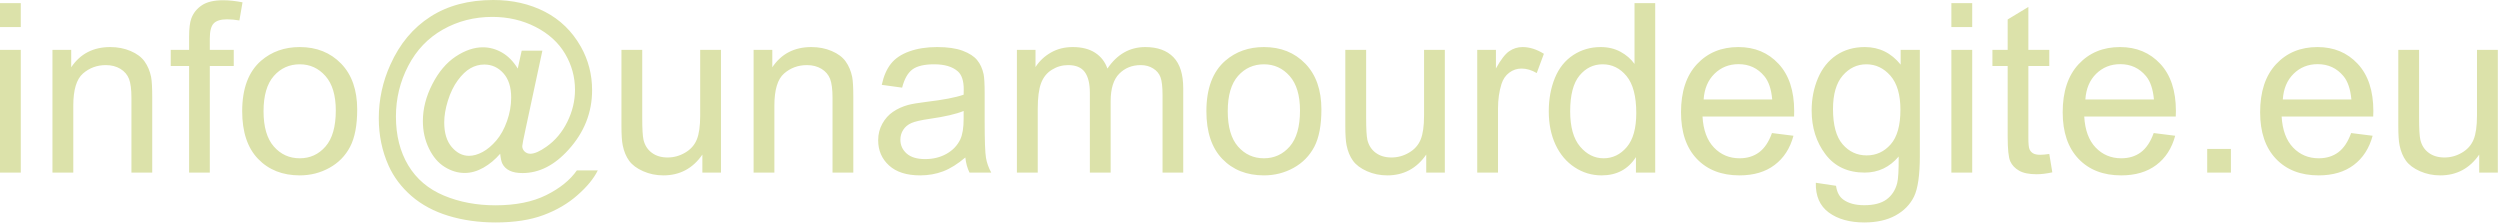 <svg width="528" height="47" viewBox="0 0 528 47" fill="none" xmlns="http://www.w3.org/2000/svg">
<path d="M0 5.72V0.66H4.39V5.72H0ZM0 36.45V10.53H4.39V36.45H0ZM11.08 36.45V10.53H15.04V14.21C16.947 11.363 19.697 9.94 23.29 9.94C24.85 9.94 26.287 10.22 27.6 10.78C28.913 11.34 29.893 12.077 30.54 12.99C31.193 13.903 31.65 14.987 31.91 16.24C32.07 17.053 32.15 18.477 32.15 20.51V36.45H27.76V20.68C27.76 18.893 27.59 17.557 27.25 16.67C26.903 15.783 26.297 15.073 25.43 14.54C24.557 14.013 23.533 13.75 22.36 13.75C20.493 13.75 18.88 14.343 17.52 15.53C16.16 16.717 15.48 18.97 15.48 22.29V36.45H11.08ZM39.94 36.45V13.94H36.06V10.53H39.94V7.77C39.94 6.023 40.097 4.73 40.41 3.89C40.83 2.75 41.573 1.823 42.64 1.11C43.707 0.403 45.2 0.05 47.12 0.05C48.353 0.05 49.72 0.197 51.22 0.49L50.56 4.32C49.647 4.16 48.783 4.08 47.97 4.08C46.637 4.08 45.693 4.367 45.14 4.94C44.587 5.507 44.31 6.57 44.31 8.13V10.53H49.37V13.94H44.31V36.45H39.94ZM51.15 23.49C51.15 18.69 52.483 15.133 55.15 12.82C57.383 10.9 60.103 9.94 63.31 9.94C66.87 9.94 69.783 11.107 72.05 13.44C74.31 15.78 75.44 19.007 75.44 23.12C75.44 26.46 74.94 29.087 73.94 31C72.94 32.913 71.483 34.397 69.57 35.45C67.657 36.51 65.57 37.04 63.31 37.04C59.677 37.04 56.74 35.877 54.5 33.55C52.267 31.223 51.15 27.87 51.15 23.49ZM55.66 23.49C55.66 26.81 56.387 29.297 57.84 30.95C59.287 32.603 61.11 33.43 63.31 33.43C65.49 33.43 67.303 32.6 68.75 30.94C70.197 29.28 70.92 26.747 70.92 23.34C70.92 20.133 70.193 17.707 68.74 16.06C67.28 14.407 65.47 13.58 63.31 13.58C61.11 13.58 59.287 14.4 57.84 16.04C56.387 17.687 55.66 20.17 55.66 23.49ZM105.64 32.47C104.58 33.697 103.397 34.68 102.09 35.42C100.777 36.16 99.46 36.53 98.14 36.53C96.693 36.53 95.287 36.107 93.92 35.26C92.553 34.413 91.443 33.11 90.59 31.35C89.737 29.59 89.31 27.663 89.31 25.57C89.31 22.977 89.973 20.383 91.3 17.79C92.627 15.197 94.273 13.247 96.24 11.94C98.207 10.64 100.12 9.99 101.98 9.99C103.393 9.99 104.743 10.36 106.03 11.1C107.317 11.84 108.423 12.967 109.35 14.48L110.18 10.7H114.55L111.04 27.08C110.547 29.36 110.3 30.62 110.3 30.86C110.3 31.3 110.467 31.68 110.8 32C111.133 32.313 111.537 32.47 112.01 32.47C112.877 32.47 114.01 31.973 115.41 30.98C117.263 29.68 118.73 27.937 119.81 25.75C120.897 23.557 121.44 21.297 121.44 18.97C121.44 16.257 120.743 13.72 119.35 11.36C117.957 9 115.88 7.11 113.12 5.69C110.36 4.277 107.313 3.57 103.98 3.57C100.173 3.57 96.693 4.46 93.54 6.24C90.393 8.02 87.953 10.577 86.22 13.91C84.487 17.237 83.62 20.803 83.62 24.61C83.62 28.597 84.487 32.033 86.22 34.92C87.953 37.8 90.46 39.927 93.74 41.3C97.02 42.673 100.653 43.36 104.64 43.36C108.907 43.36 112.48 42.643 115.36 41.21C118.24 39.783 120.397 38.043 121.83 35.99H126.25C125.417 37.697 123.99 39.437 121.97 41.21C119.957 42.99 117.557 44.397 114.77 45.43C111.99 46.463 108.637 46.98 104.71 46.98C101.097 46.98 97.763 46.513 94.71 45.58C91.663 44.653 89.063 43.26 86.91 41.4C84.763 39.533 83.147 37.387 82.06 34.96C80.687 31.887 80 28.567 80 25C80 21.033 80.817 17.25 82.45 13.65C84.43 9.237 87.25 5.86 90.91 3.52C94.563 1.173 98.993 0 104.2 0C108.233 0 111.86 0.827 115.08 2.48C118.293 4.133 120.827 6.597 122.68 9.87C124.26 12.683 125.05 15.743 125.05 19.05C125.05 23.77 123.39 27.96 120.07 31.62C117.11 34.907 113.87 36.55 110.35 36.55C109.23 36.55 108.323 36.38 107.63 36.04C106.937 35.7 106.427 35.21 106.1 34.57C105.893 34.163 105.74 33.463 105.64 32.47ZM93.82 25.86C93.82 28.087 94.35 29.82 95.41 31.06C96.47 32.293 97.683 32.91 99.05 32.91C99.963 32.91 100.923 32.64 101.93 32.1C102.937 31.553 103.9 30.743 104.82 29.67C105.74 28.597 106.493 27.233 107.08 25.58C107.667 23.927 107.96 22.27 107.96 20.61C107.96 18.397 107.41 16.68 106.31 15.46C105.21 14.24 103.87 13.63 102.29 13.63C101.25 13.63 100.27 13.893 99.35 14.42C98.43 14.947 97.54 15.797 96.68 16.97C95.82 18.143 95.127 19.567 94.6 21.24C94.08 22.92 93.82 24.46 93.82 25.86ZM148.34 36.45V32.65C146.32 35.577 143.577 37.04 140.11 37.04C138.583 37.04 137.157 36.747 135.83 36.16C134.503 35.573 133.517 34.837 132.87 33.95C132.23 33.063 131.78 31.977 131.52 30.69C131.34 29.83 131.25 28.463 131.25 26.59V10.53H135.64V24.91C135.64 27.203 135.73 28.747 135.91 29.54C136.19 30.7 136.777 31.61 137.67 32.27C138.563 32.93 139.67 33.26 140.99 33.26C142.31 33.26 143.547 32.92 144.7 32.24C145.86 31.567 146.68 30.647 147.16 29.48C147.64 28.32 147.88 26.633 147.88 24.42V10.53H152.27V36.45H148.34ZM159.16 36.45V10.53H163.11V14.21C165.017 11.363 167.767 9.94 171.36 9.94C172.927 9.94 174.363 10.22 175.67 10.78C176.983 11.34 177.963 12.077 178.61 12.99C179.263 13.903 179.72 14.987 179.98 16.24C180.14 17.053 180.22 18.477 180.22 20.51V36.45H175.83V20.68C175.83 18.893 175.66 17.557 175.32 16.67C174.973 15.783 174.367 15.073 173.5 14.54C172.627 14.013 171.603 13.75 170.43 13.75C168.563 13.75 166.95 14.343 165.59 15.53C164.23 16.717 163.55 18.97 163.55 22.29V36.45H159.16ZM203.88 33.26C202.253 34.64 200.687 35.617 199.18 36.19C197.673 36.757 196.06 37.04 194.34 37.04C191.487 37.04 189.297 36.343 187.77 34.95C186.237 33.557 185.47 31.78 185.47 29.62C185.47 28.347 185.76 27.187 186.34 26.14C186.92 25.087 187.677 24.243 188.61 23.61C189.543 22.977 190.597 22.497 191.77 22.17C192.637 21.943 193.94 21.723 195.68 21.51C199.227 21.09 201.84 20.587 203.52 20C203.533 19.4 203.54 19.017 203.54 18.85C203.54 17.063 203.123 15.803 202.29 15.07C201.17 14.077 199.503 13.58 197.29 13.58C195.223 13.58 193.697 13.94 192.71 14.66C191.73 15.387 191.003 16.67 190.53 18.51L186.23 17.92C186.623 16.08 187.267 14.597 188.16 13.47C189.053 12.337 190.347 11.467 192.04 10.86C193.733 10.247 195.693 9.94 197.92 9.94C200.14 9.94 201.94 10.2 203.32 10.72C204.707 11.24 205.723 11.897 206.37 12.69C207.023 13.477 207.48 14.473 207.74 15.68C207.887 16.427 207.96 17.777 207.96 19.73V25.59C207.96 29.677 208.053 32.26 208.24 33.34C208.427 34.42 208.797 35.457 209.35 36.45H204.76C204.307 35.543 204.013 34.48 203.88 33.26ZM203.52 23.44C201.92 24.093 199.527 24.647 196.34 25.1C194.533 25.36 193.253 25.653 192.5 25.98C191.753 26.307 191.177 26.783 190.77 27.41C190.363 28.037 190.16 28.733 190.16 29.5C190.16 30.667 190.603 31.643 191.49 32.43C192.377 33.21 193.677 33.6 195.39 33.6C197.077 33.6 198.58 33.23 199.9 32.49C201.22 31.75 202.19 30.737 202.81 29.45C203.283 28.457 203.52 26.99 203.52 25.05V23.44ZM214.77 36.45V10.53H218.7V14.16C219.513 12.893 220.597 11.873 221.95 11.1C223.297 10.327 224.833 9.94 226.56 9.94C228.48 9.94 230.057 10.34 231.29 11.14C232.517 11.933 233.383 13.047 233.89 14.48C235.937 11.453 238.603 9.94 241.89 9.94C244.463 9.94 246.443 10.653 247.83 12.08C249.21 13.5 249.9 15.693 249.9 18.66V36.45H245.53V20.12C245.53 18.36 245.387 17.093 245.1 16.32C244.82 15.547 244.303 14.927 243.55 14.46C242.803 13.987 241.927 13.75 240.92 13.75C239.093 13.75 237.58 14.357 236.38 15.57C235.173 16.783 234.57 18.723 234.57 21.39V36.45H230.18V19.61C230.18 17.657 229.82 16.19 229.1 15.21C228.387 14.237 227.217 13.75 225.59 13.75C224.35 13.75 223.207 14.077 222.16 14.73C221.107 15.377 220.343 16.327 219.87 17.58C219.403 18.833 219.17 20.64 219.17 23V36.45H214.77ZM254.79 23.49C254.79 18.69 256.123 15.133 258.79 12.82C261.017 10.9 263.733 9.94 266.94 9.94C270.507 9.94 273.42 11.107 275.68 13.44C277.947 15.78 279.08 19.007 279.08 23.12C279.08 26.46 278.58 29.087 277.58 31C276.573 32.913 275.117 34.397 273.21 35.45C271.297 36.51 269.207 37.04 266.94 37.04C263.313 37.04 260.38 35.877 258.14 33.55C255.907 31.223 254.79 27.87 254.79 23.49ZM259.3 23.49C259.3 26.81 260.023 29.297 261.47 30.95C262.923 32.603 264.747 33.43 266.94 33.43C269.12 33.43 270.937 32.6 272.39 30.94C273.837 29.28 274.56 26.747 274.56 23.34C274.56 20.133 273.833 17.707 272.38 16.06C270.92 14.407 269.107 13.58 266.94 13.58C264.747 13.58 262.923 14.4 261.47 16.04C260.023 17.687 259.3 20.17 259.3 23.49ZM301.22 36.45V32.65C299.2 35.577 296.457 37.04 292.99 37.04C291.463 37.04 290.037 36.747 288.71 36.16C287.383 35.573 286.397 34.837 285.75 33.95C285.11 33.063 284.66 31.977 284.4 30.69C284.22 29.83 284.13 28.463 284.13 26.59V10.53H288.53V24.91C288.53 27.203 288.617 28.747 288.79 29.54C289.07 30.7 289.657 31.61 290.55 32.27C291.443 32.93 292.55 33.26 293.87 33.26C295.19 33.26 296.427 32.92 297.58 32.24C298.74 31.567 299.56 30.647 300.04 29.48C300.52 28.32 300.76 26.633 300.76 24.42V10.53H305.15V36.45H301.22ZM311.99 36.45V10.53H315.94V14.46C316.953 12.62 317.887 11.407 318.74 10.82C319.593 10.233 320.533 9.94 321.56 9.94C323.04 9.94 324.543 10.413 326.07 11.36L324.56 15.43C323.487 14.797 322.413 14.48 321.34 14.48C320.38 14.48 319.517 14.77 318.75 15.35C317.983 15.923 317.437 16.723 317.11 17.75C316.623 19.317 316.38 21.027 316.38 22.88V36.45H311.99ZM345.51 36.45V33.18C343.863 35.753 341.447 37.04 338.26 37.04C336.193 37.04 334.293 36.47 332.56 35.33C330.827 34.19 329.483 32.6 328.53 30.56C327.577 28.513 327.1 26.163 327.1 23.51C327.1 20.923 327.53 18.577 328.39 16.47C329.257 14.363 330.553 12.747 332.28 11.62C334 10.5 335.927 9.94 338.06 9.94C339.627 9.94 341.02 10.27 342.24 10.93C343.46 11.59 344.45 12.447 345.21 13.5V0.66H349.58V36.45H345.51ZM331.62 23.51C331.62 26.83 332.32 29.313 333.72 30.96C335.12 32.607 336.77 33.43 338.67 33.43C340.59 33.43 342.223 32.643 343.57 31.07C344.91 29.497 345.58 27.1 345.58 23.88C345.58 20.333 344.897 17.73 343.53 16.07C342.163 14.41 340.48 13.58 338.48 13.58C336.527 13.58 334.893 14.377 333.58 15.97C332.273 17.563 331.62 20.077 331.62 23.51ZM374.24 28.1L378.78 28.67C378.067 31.323 376.74 33.38 374.8 34.84C372.867 36.307 370.393 37.04 367.38 37.04C363.587 37.04 360.58 35.873 358.36 33.54C356.14 31.2 355.03 27.923 355.03 23.71C355.03 19.35 356.153 15.963 358.4 13.55C360.647 11.143 363.56 9.94 367.14 9.94C370.607 9.94 373.437 11.12 375.63 13.48C377.83 15.84 378.93 19.16 378.93 23.44C378.93 23.7 378.923 24.09 378.91 24.61H359.57C359.73 27.463 360.537 29.647 361.99 31.16C363.437 32.673 365.243 33.43 367.41 33.43C369.017 33.43 370.39 33.007 371.53 32.16C372.67 31.313 373.573 29.96 374.24 28.1ZM359.81 21H374.29C374.097 18.82 373.543 17.183 372.63 16.09C371.23 14.397 369.417 13.55 367.19 13.55C365.17 13.55 363.473 14.227 362.1 15.58C360.72 16.933 359.957 18.74 359.81 21ZM383.5 38.6L387.77 39.24C387.95 40.553 388.447 41.513 389.26 42.12C390.347 42.933 391.837 43.34 393.73 43.34C395.763 43.34 397.333 42.933 398.44 42.12C399.547 41.307 400.293 40.167 400.68 38.7C400.913 37.807 401.02 35.927 401 33.06C399.08 35.32 396.687 36.45 393.82 36.45C390.26 36.45 387.503 35.167 385.55 32.6C383.597 30.027 382.62 26.94 382.62 23.34C382.62 20.867 383.067 18.587 383.96 16.5C384.853 14.407 386.15 12.79 387.85 11.65C389.557 10.51 391.557 9.94 393.85 9.94C396.91 9.94 399.433 11.177 401.42 13.65V10.53H405.47V32.94C405.47 36.973 405.06 39.833 404.24 41.52C403.413 43.207 402.11 44.537 400.33 45.51C398.55 46.49 396.357 46.98 393.75 46.98C390.657 46.98 388.157 46.283 386.25 44.89C384.35 43.497 383.433 41.4 383.5 38.6ZM387.13 23.03C387.13 26.43 387.807 28.91 389.16 30.47C390.513 32.037 392.207 32.82 394.24 32.82C396.26 32.82 397.953 32.04 399.32 30.48C400.687 28.927 401.37 26.49 401.37 23.17C401.37 19.997 400.667 17.603 399.26 15.99C397.847 14.383 396.15 13.58 394.17 13.58C392.217 13.58 390.553 14.373 389.18 15.96C387.813 17.547 387.13 19.903 387.13 23.03ZM412.13 5.72V0.66H416.53V5.72H412.13ZM412.13 36.45V10.53H416.53V36.45H412.13ZM432.81 32.52L433.45 36.4C432.21 36.667 431.103 36.8 430.13 36.8C428.53 36.8 427.293 36.547 426.42 36.04C425.54 35.533 424.92 34.87 424.56 34.05C424.2 33.23 424.02 31.5 424.02 28.86V13.94H420.8V10.53H424.02V4.11L428.39 1.47V10.53H432.81V13.94H428.39V29.11C428.39 30.357 428.47 31.16 428.63 31.52C428.783 31.88 429.033 32.167 429.38 32.38C429.733 32.587 430.233 32.69 430.88 32.69C431.373 32.69 432.017 32.633 432.81 32.52ZM454.86 28.1L459.4 28.67C458.687 31.323 457.36 33.38 455.42 34.84C453.48 36.307 451.007 37.04 448 37.04C444.207 37.04 441.2 35.873 438.98 33.54C436.753 31.2 435.64 27.923 435.64 23.71C435.64 19.35 436.763 15.963 439.01 13.55C441.257 11.143 444.17 9.94 447.75 9.94C451.217 9.94 454.05 11.12 456.25 13.48C458.45 15.84 459.55 19.16 459.55 23.44C459.55 23.7 459.54 24.09 459.52 24.61H440.19C440.35 27.463 441.153 29.647 442.6 31.16C444.053 32.673 445.86 33.43 448.02 33.43C449.633 33.43 451.01 33.007 452.15 32.16C453.29 31.313 454.193 29.96 454.86 28.1ZM440.43 21H454.91C454.71 18.82 454.157 17.183 453.25 16.09C451.85 14.397 450.033 13.55 447.8 13.55C445.787 13.55 444.09 14.227 442.71 15.58C441.337 16.933 440.577 18.74 440.43 21ZM466.16 36.45V31.45H471.17V36.45H466.16ZM496.56 28.1L501.1 28.67C500.38 31.323 499.053 33.38 497.12 34.84C495.18 36.307 492.707 37.04 489.7 37.04C485.907 37.04 482.9 35.873 480.68 33.54C478.453 31.2 477.34 27.923 477.34 23.71C477.34 19.35 478.463 15.963 480.71 13.55C482.957 11.143 485.87 9.94 489.45 9.94C492.917 9.94 495.75 11.12 497.95 13.48C500.15 15.84 501.25 19.16 501.25 23.44C501.25 23.7 501.24 24.09 501.22 24.61H481.88C482.047 27.463 482.853 29.647 484.3 31.16C485.747 32.673 487.553 33.43 489.72 33.43C491.333 33.43 492.71 33.007 493.85 32.16C494.99 31.313 495.893 29.96 496.56 28.1ZM482.13 21H496.61C496.41 18.82 495.857 17.183 494.95 16.09C493.55 14.397 491.733 13.55 489.5 13.55C487.48 13.55 485.783 14.227 484.41 15.58C483.037 16.933 482.277 18.74 482.13 21ZM523.61 36.45V32.65C521.59 35.577 518.847 37.04 515.38 37.04C513.853 37.04 512.427 36.747 511.1 36.16C509.773 35.573 508.787 34.837 508.14 33.95C507.5 33.063 507.05 31.977 506.79 30.69C506.61 29.83 506.52 28.463 506.52 26.59V10.53H510.91V24.91C510.91 27.203 511 28.747 511.18 29.54C511.46 30.7 512.047 31.61 512.94 32.27C513.833 32.93 514.94 33.26 516.26 33.26C517.58 33.26 518.817 32.92 519.97 32.24C521.123 31.567 521.94 30.647 522.42 29.48C522.9 28.32 523.14 26.633 523.14 24.42V10.53H527.54V36.45H523.61Z" fill="#DCE2AA"/>
</svg>
